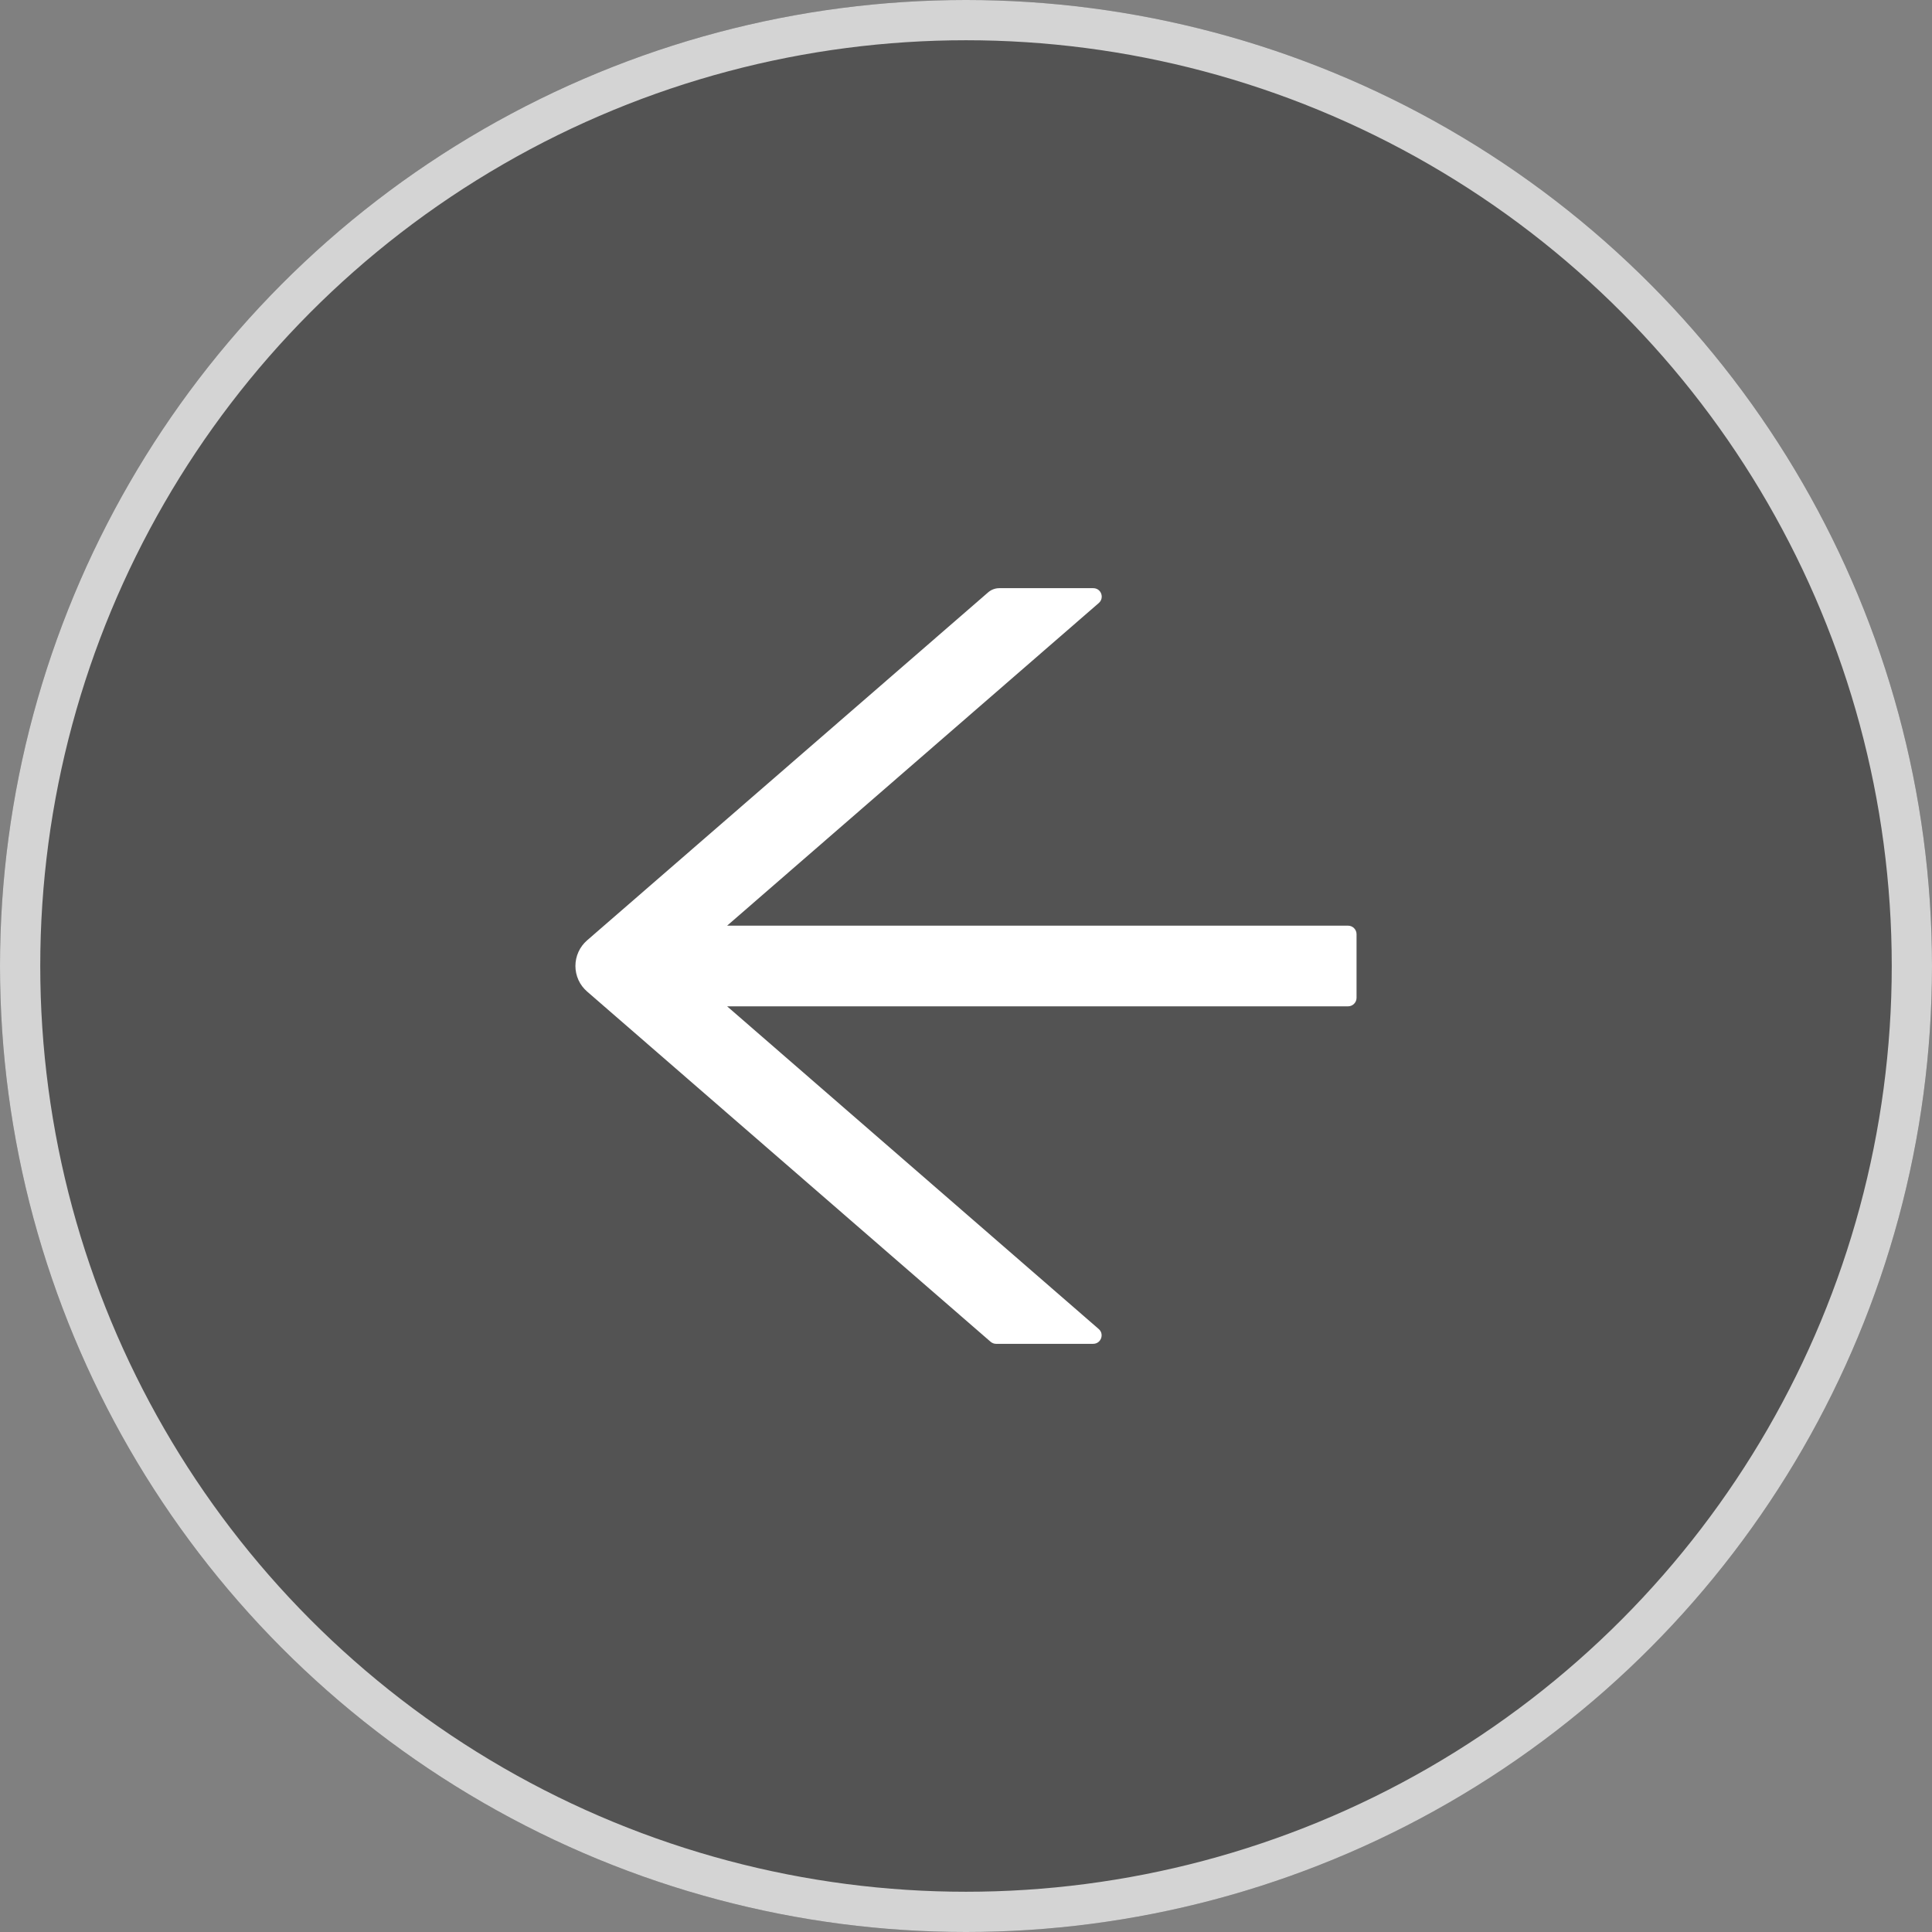 <svg width="48" height="48" viewBox="0 0 48 48" fill="none" xmlns="http://www.w3.org/2000/svg">
<rect x="0" y="0" width="48" height="48" fill="#808080" stroke="none"/>
<circle cx="24" cy="24" r="24" fill="black" fill-opacity="0.35"/>
<circle cx="24" cy="24" r="23.5" stroke="white" stroke-opacity="0.75"/>
<path d="M33.492 22.998H18.065L27.299 14.982C27.446 14.853 27.357 14.613 27.161 14.613H24.828C24.725 14.613 24.628 14.65 24.551 14.716L14.587 23.362C14.496 23.441 14.422 23.539 14.372 23.649C14.322 23.759 14.296 23.878 14.296 23.999C14.296 24.119 14.322 24.239 14.372 24.349C14.422 24.459 14.496 24.556 14.587 24.635L24.609 33.334C24.649 33.368 24.696 33.387 24.746 33.387H27.159C27.354 33.387 27.444 33.144 27.296 33.018L18.065 25.002H33.492C33.608 25.002 33.703 24.907 33.703 24.791V23.209C33.703 23.093 33.608 22.998 33.492 22.998Z" fill="white"/>
</svg>
